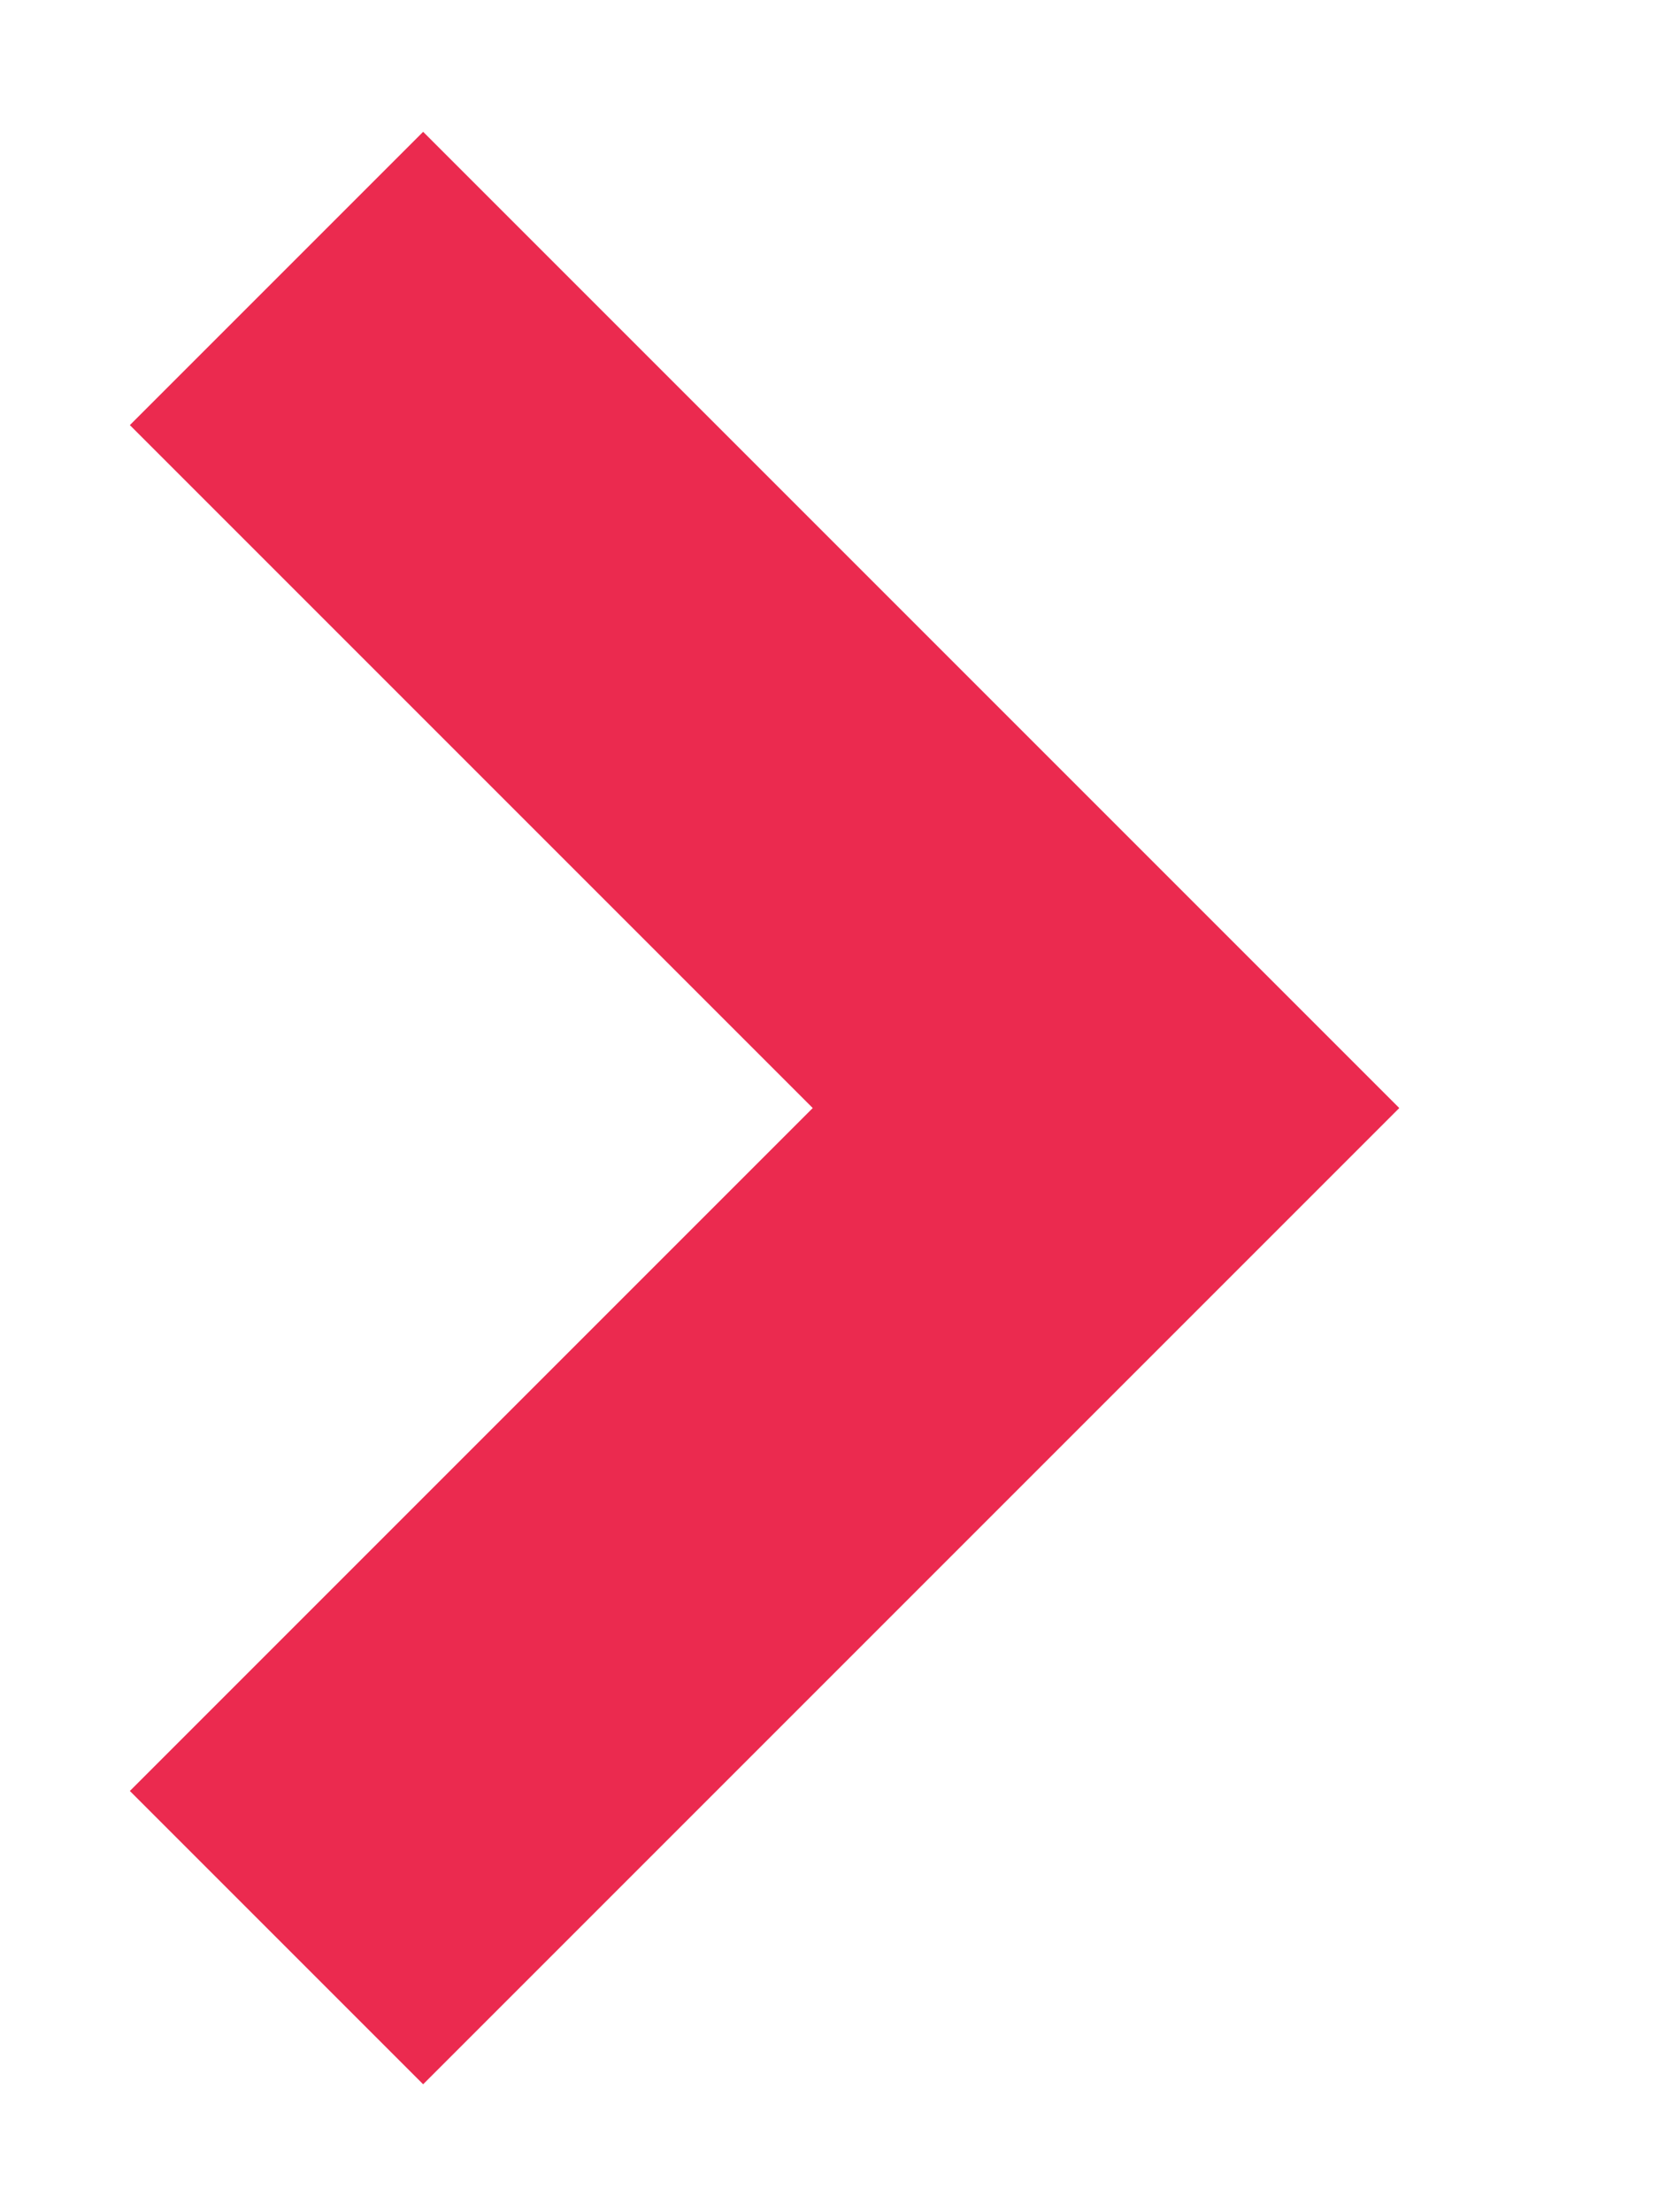 <?xml version="1.0" encoding="UTF-8"?> <svg xmlns="http://www.w3.org/2000/svg" width="6" height="8" viewBox="0 0 6 8" fill="none"> <path d="M1 1.007L4 4.007L1 7.007" stroke="#EB2A4F" stroke-width="1.5"></path> </svg> 
